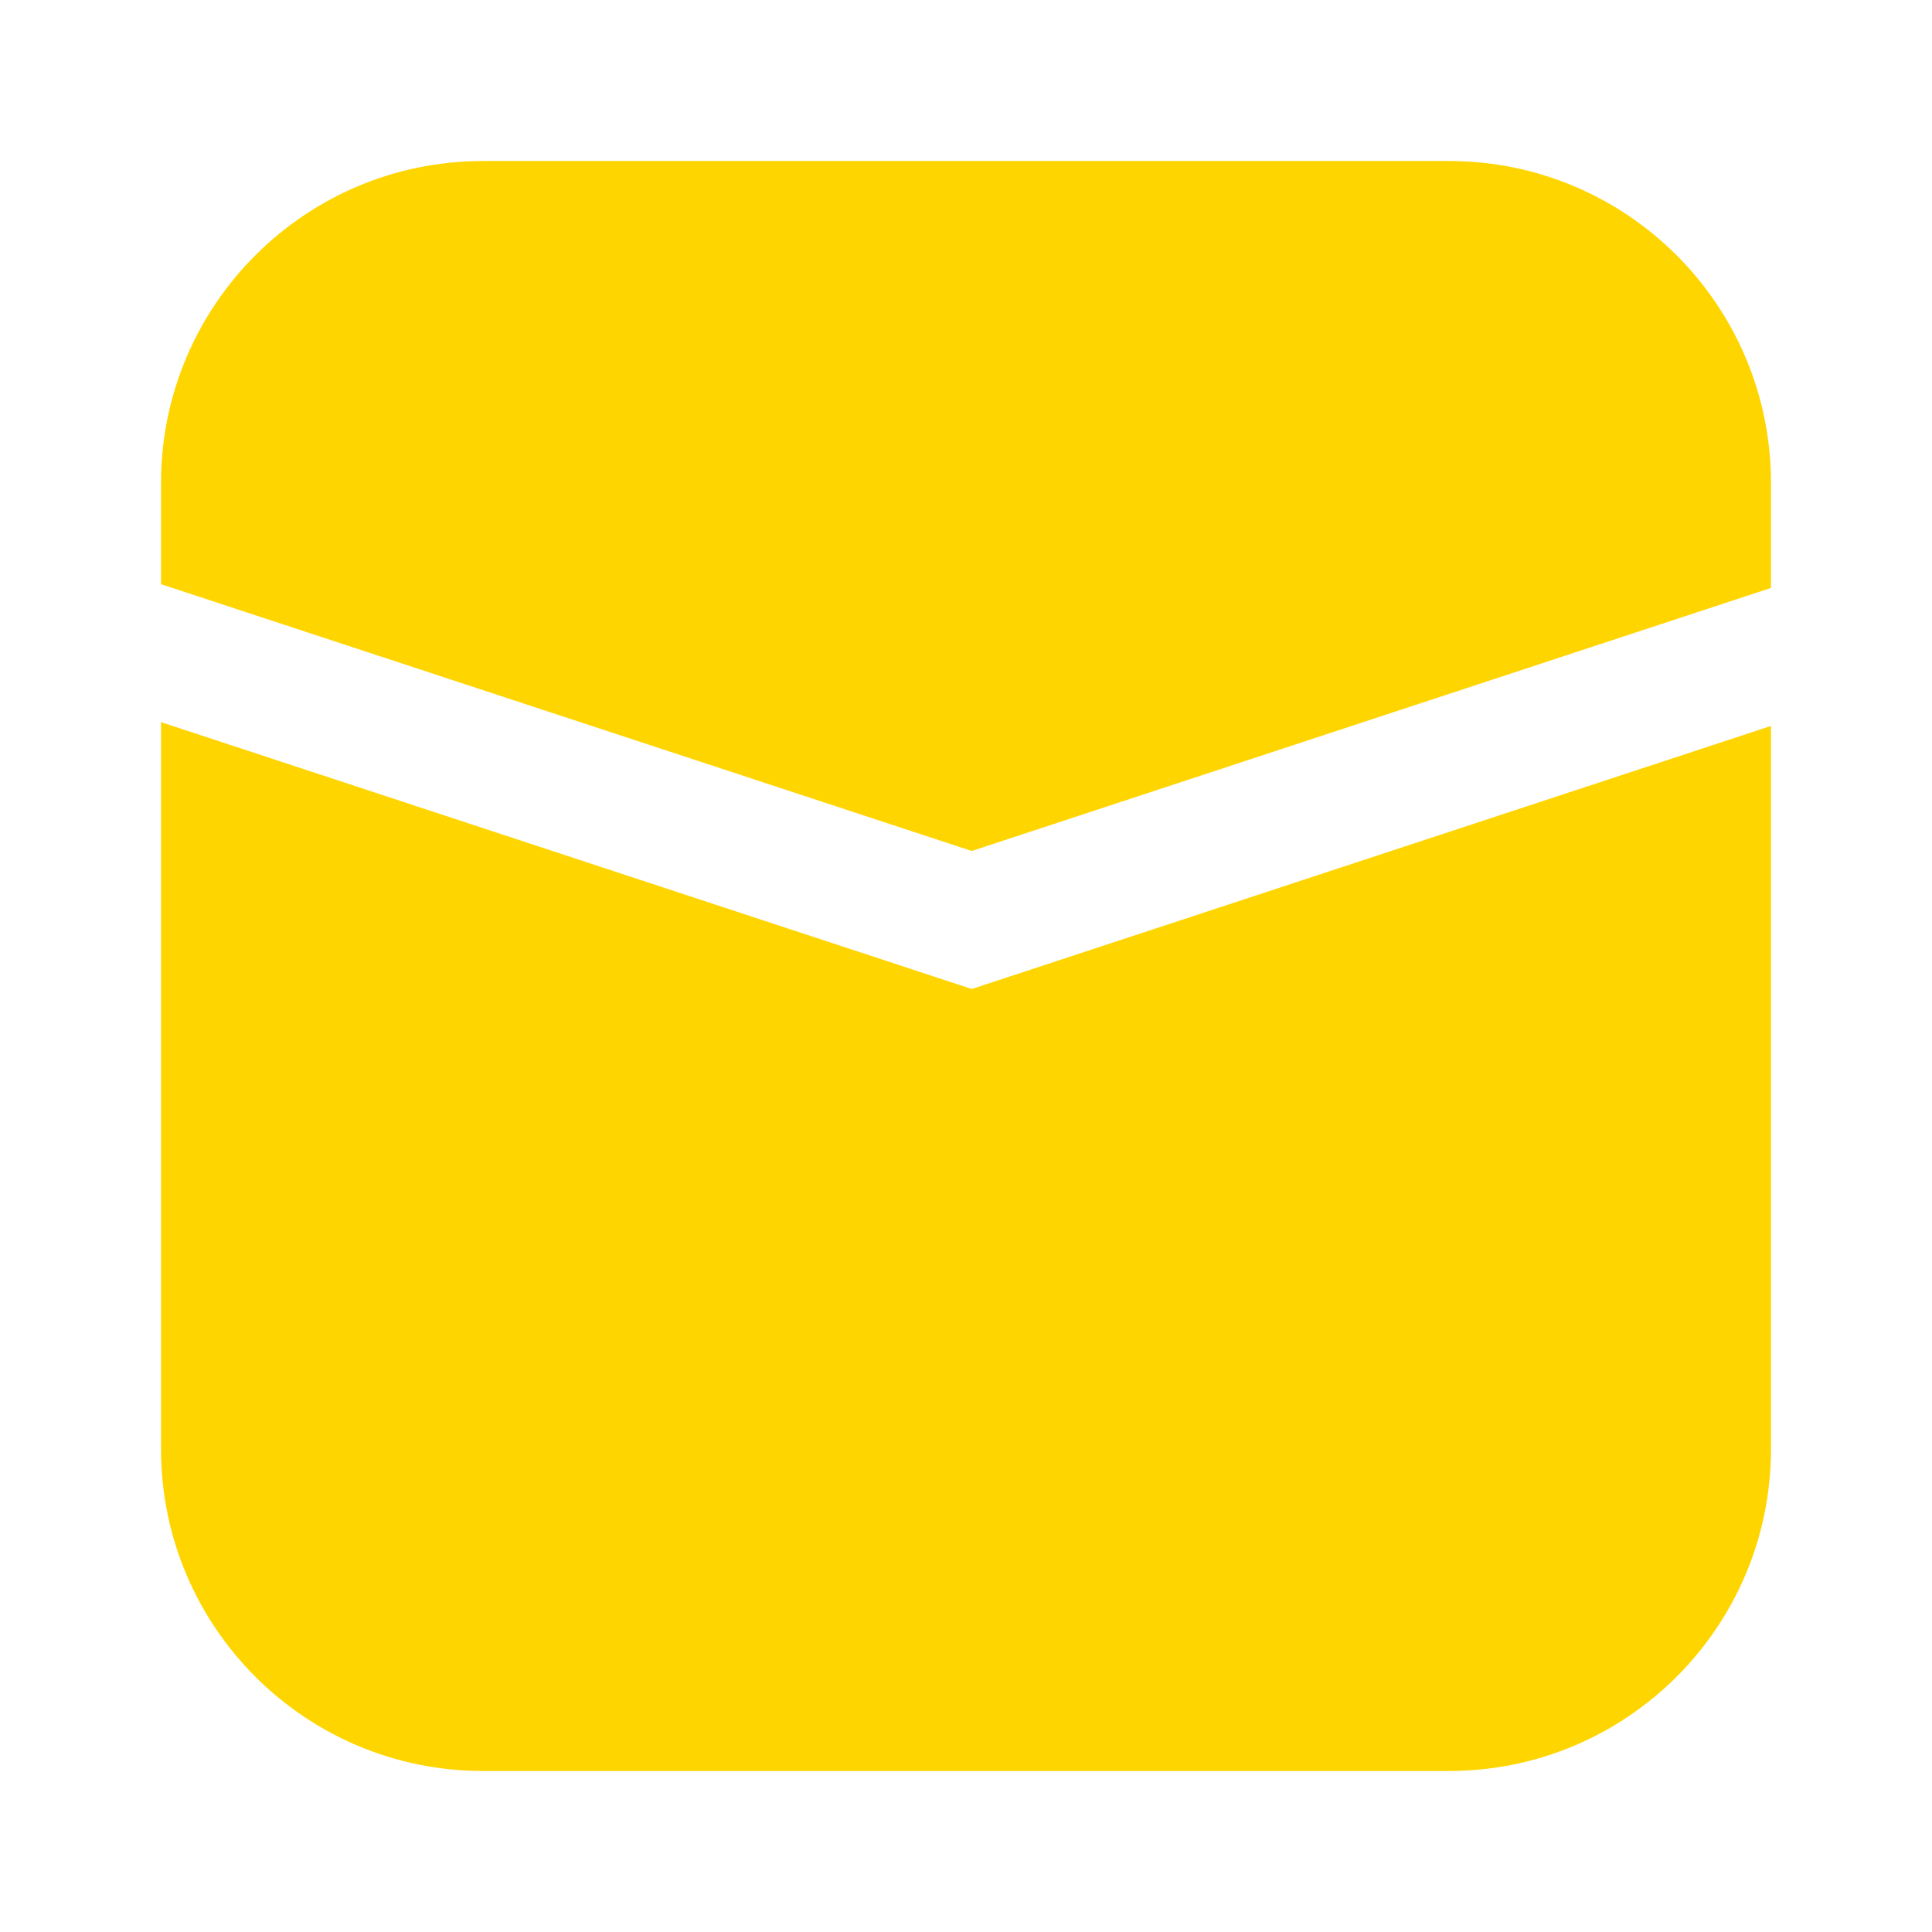 <svg width="32" height="32" viewBox="0 0 32 32" fill="none" xmlns="http://www.w3.org/2000/svg">
<path d="M29.333 8C29.333 5.055 26.945 2.667 24 2.667H8C5.054 2.667 2.667 5.055 2.667 8V9.676L16.095 14.095L29.333 9.738V8Z" fill="#FFD500"/>
<path d="M29.333 12.024L16.095 16.381L2.667 11.961V24C2.667 26.946 5.054 29.333 8 29.333H24C26.945 29.333 29.333 26.946 29.333 24V12.024Z" fill="#FFD500"/>
</svg>
